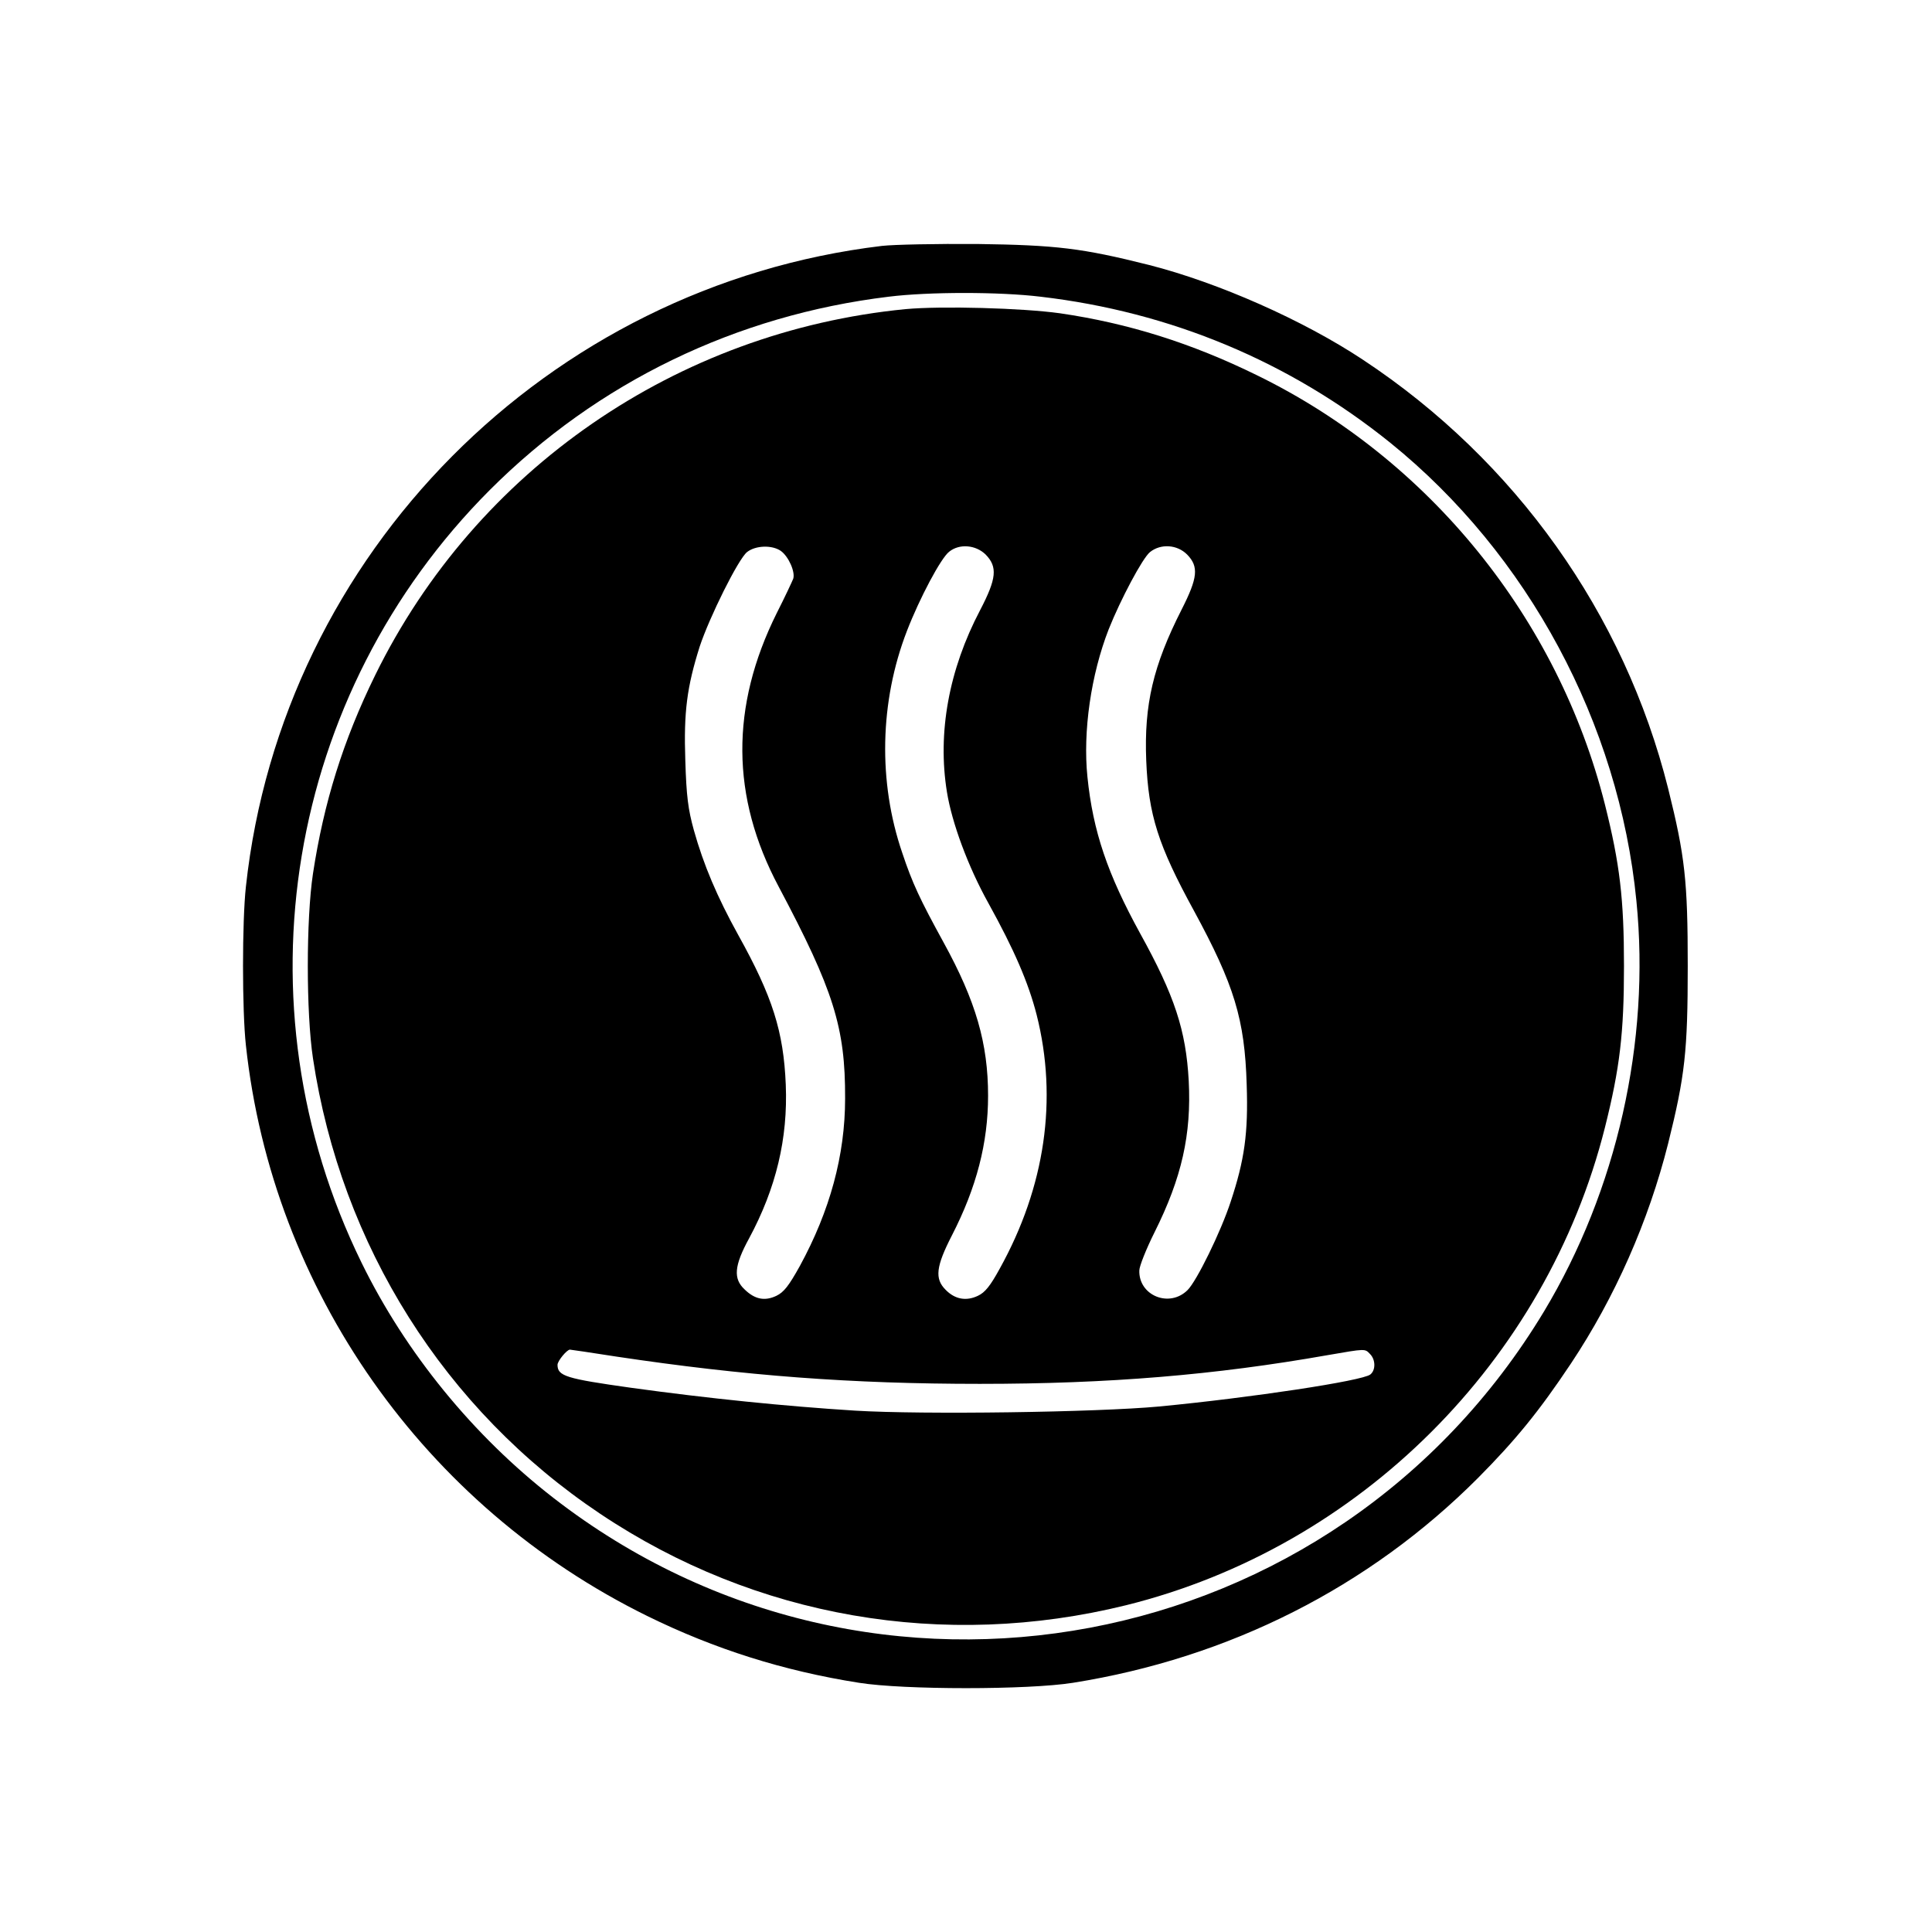 <?xml version="1.0" standalone="no"?>
<!DOCTYPE svg PUBLIC "-//W3C//DTD SVG 20010904//EN"
 "http://www.w3.org/TR/2001/REC-SVG-20010904/DTD/svg10.dtd">
<svg version="1.0" xmlns="http://www.w3.org/2000/svg"
 width="700pt" height="700pt" viewBox="0 0 700 700"
 preserveAspectRatio="xMidYMid meet">
<g transform="translate(0,700) scale(0.1,-0.1)"
fill="#000000" stroke="none">
<path d="M3195 6109 c-1211 -145 -2173 -1114 -2304 -2321 -14 -125 -14 -451 0
-576 96 -887 647 -1670 1454 -2067 244 -120 494 -199 767 -242 162 -26 614
-26 776 0 565 90 1072 346 1467 742 136 137 221 241 337 415 159 239 281 515
352 797 61 245 71 334 71 643 0 309 -10 398 -71 643 -159 634 -553 1188 -1105
1553 -217 144 -525 280 -776 344 -243 61 -335 72 -623 76 -146 1 -301 -2 -345
-7z m575 -184 c471 -55 902 -235 1267 -529 499 -403 829 -1017 892 -1660 51
-511 -71 -1049 -335 -1488 -758 -1257 -2432 -1573 -3589 -675 -290 225 -535
525 -695 852 -460 939 -273 2061 465 2800 390 390 892 633 1445 700 145 18
401 18 550 0z"/>
<path d="M3281 5880 c-829 -81 -1556 -582 -1921 -1325 -117 -238 -187 -464
-226 -720 -25 -166 -25 -504 0 -670 102 -678 477 -1273 1041 -1650 562 -376
1245 -494 1905 -331 846 210 1522 884 1735 1731 54 215 69 342 69 585 0 243
-15 370 -69 585 -170 674 -636 1250 -1260 1555 -238 117 -468 189 -715 225
-137 19 -428 27 -559 15z m-452 -876 c28 -20 53 -76 45 -101 -4 -10 -30 -66
-60 -125 -168 -338 -166 -665 7 -990 199 -375 242 -510 241 -768 0 -206 -55
-407 -164 -607 -40 -72 -58 -95 -85 -108 -42 -20 -78 -13 -115 23 -42 39 -38
86 16 185 98 182 141 362 133 557 -8 193 -48 319 -172 542 -77 139 -126 255
-161 380 -21 76 -27 123 -31 253 -6 176 6 266 52 412 35 106 140 318 172 343
31 24 90 26 122 4z m742 -13 c44 -45 40 -87 -20 -202 -113 -215 -155 -444
-120 -659 18 -111 76 -269 150 -402 94 -170 145 -288 175 -405 77 -305 31
-623 -134 -920 -34 -62 -53 -86 -79 -98 -42 -20 -83 -13 -117 22 -40 40 -35
84 23 197 89 173 131 335 131 506 0 189 -44 342 -161 555 -86 157 -113 214
-150 325 -88 257 -82 548 17 804 46 119 123 264 153 287 37 30 96 25 132 -10z
m730 0 c43 -44 39 -84 -20 -200 -103 -203 -136 -344 -128 -546 8 -198 43 -307
173 -545 146 -269 184 -393 191 -630 6 -176 -8 -273 -58 -424 -36 -110 -123
-287 -156 -320 -66 -66 -178 -20 -175 71 0 15 25 78 55 138 99 198 134 355
124 549 -10 183 -51 308 -176 534 -118 215 -171 370 -191 567 -17 165 13 371
77 535 43 108 123 259 150 280 39 31 98 27 134 -9z m-2069 -2906 c467 -70 853
-99 1318 -99 467 0 852 32 1260 104 139 24 135 24 154 4 20 -20 21 -58 1 -74
-28 -23 -431 -84 -765 -116 -226 -21 -856 -30 -1102 -15 -254 16 -531 44 -813
83 -234 33 -265 42 -265 83 0 14 34 55 45 55 2 0 78 -11 167 -25z"/>
</g>
</svg>
